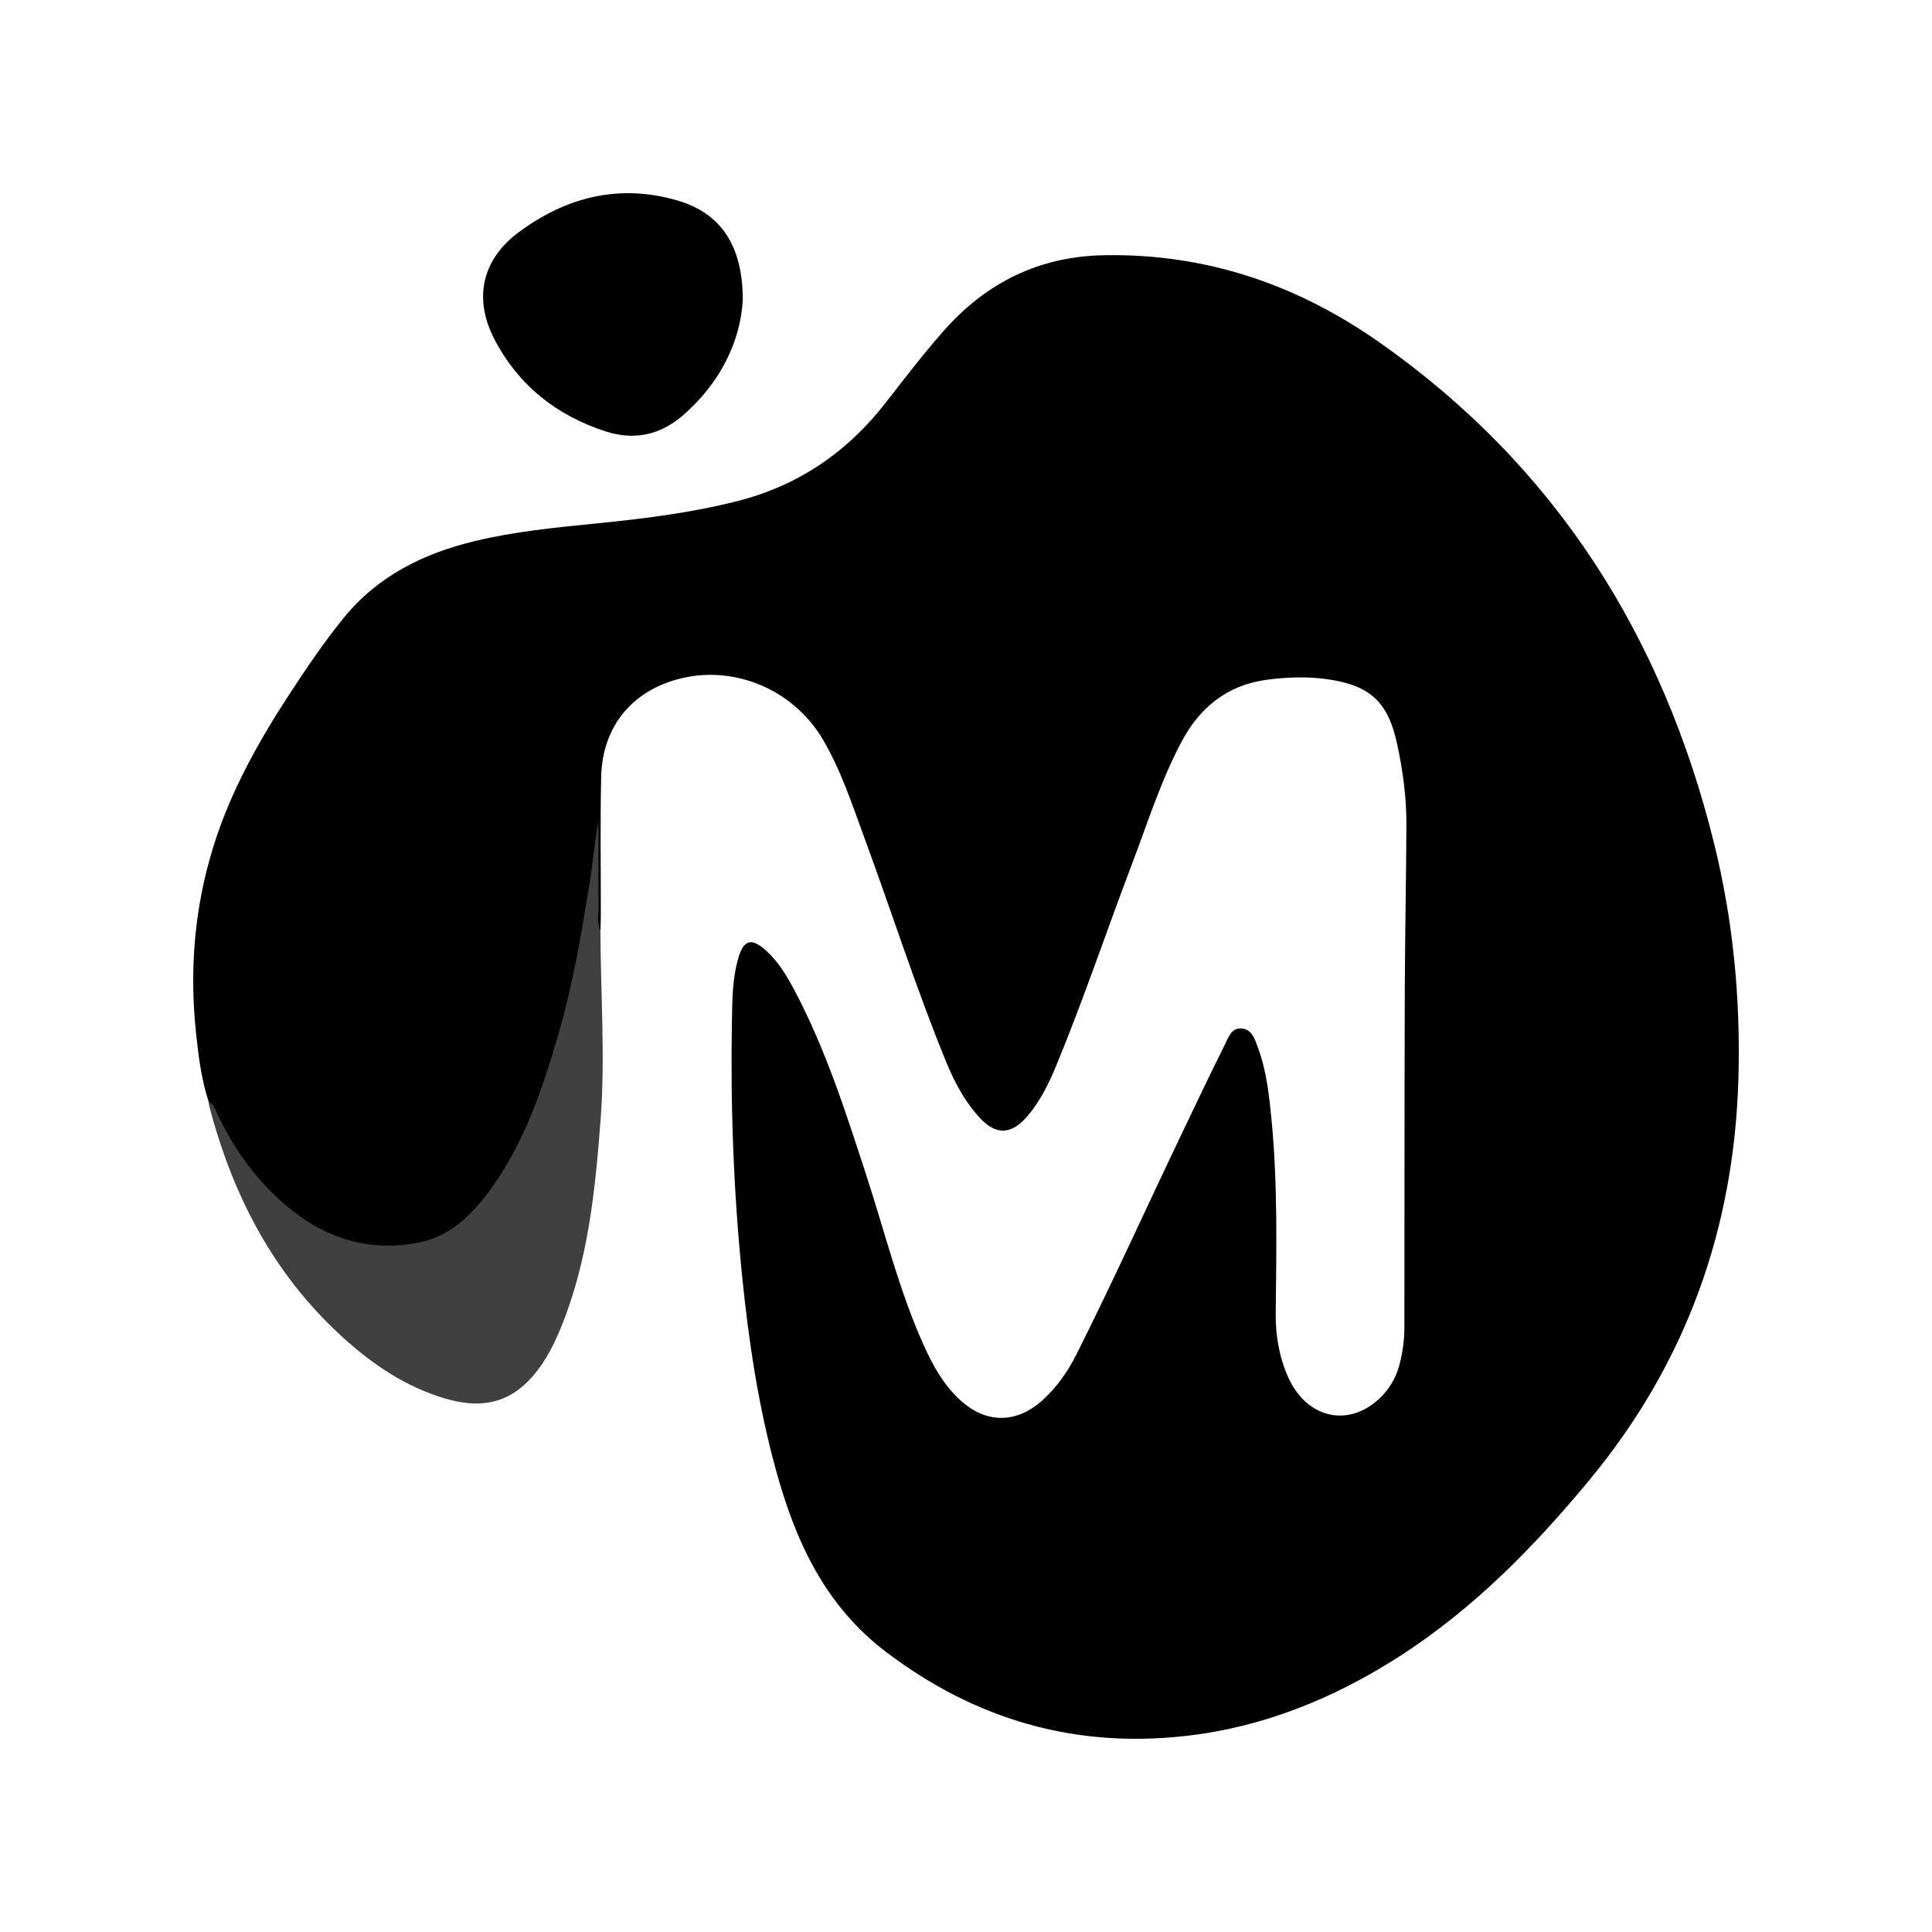 <?xml version="1.0"?>
<svg xmlns="http://www.w3.org/2000/svg" width="100" height="100" viewBox="0 0 100 100" fill="none">
<g clip-path="url(#clip0_4501_659)">
<path d="M10.797 57.016C10.422 55.871 10.277 54.679 10.149 53.492C9.795 50.192 10.064 46.938 11.062 43.763C11.943 40.954 13.364 38.407 14.965 35.955C15.852 34.596 16.76 33.249 17.784 31.989C19.545 29.821 21.905 28.65 24.568 28.008C26.649 27.505 28.776 27.303 30.9 27.09C33.347 26.844 35.783 26.544 38.176 25.934C41.357 25.124 43.885 23.376 45.882 20.795C46.839 19.558 47.796 18.319 48.83 17.142C51.041 14.626 53.787 13.269 57.154 13.21C62.413 13.117 67.126 14.718 71.409 17.728C80.53 24.136 86.066 32.932 88.719 43.646C89.705 47.629 90.094 51.686 89.981 55.788C89.765 63.607 87.272 70.565 82.254 76.623C79.385 80.086 76.276 83.256 72.48 85.704C69.082 87.894 65.41 89.396 61.378 89.852C55.634 90.501 50.487 89.012 45.864 85.506C42.675 83.087 41.161 79.738 40.151 76.048C39.252 72.766 38.751 69.416 38.41 66.034C37.963 61.603 37.803 57.163 37.886 52.713C37.904 51.687 37.916 50.652 38.198 49.647C38.482 48.633 38.891 48.508 39.667 49.217C40.282 49.78 40.709 50.482 41.095 51.208C42.726 54.272 43.776 57.564 44.845 60.846C45.807 63.798 46.545 66.827 47.83 69.669C48.297 70.702 48.844 71.679 49.69 72.46C51.022 73.691 52.596 73.7 53.95 72.483C54.713 71.797 55.282 70.972 55.74 70.057C57.648 66.254 59.396 62.374 61.235 58.539C61.944 57.06 62.643 55.576 63.38 54.109C63.566 53.74 63.715 53.202 64.245 53.232C64.816 53.264 64.96 53.816 65.121 54.253C65.564 55.462 65.697 56.736 65.819 58.008C66.135 61.322 66.067 64.644 66.031 67.965C66.018 69.107 66.202 70.208 66.662 71.254C67.596 73.377 69.722 73.912 71.354 72.429C71.904 71.93 72.269 71.306 72.45 70.585C72.604 69.974 72.69 69.349 72.691 68.717C72.698 62.892 72.693 57.067 72.712 51.243C72.721 48.38 72.786 45.515 72.795 42.652C72.8 41.276 72.612 39.91 72.328 38.567C71.861 36.351 70.946 35.475 68.698 35.155C67.68 35.01 66.644 35.046 65.614 35.178C63.517 35.445 62.083 36.63 61.131 38.438C60.069 40.452 59.389 42.626 58.583 44.745C57.276 48.184 56.105 51.675 54.703 55.079C54.288 56.084 53.818 57.071 53.073 57.888C52.319 58.717 51.546 58.733 50.769 57.916C49.955 57.06 49.409 56.028 48.966 54.947C47.406 51.134 46.156 47.206 44.733 43.342C44.101 41.625 43.532 39.876 42.6 38.289C41.109 35.749 38.141 34.458 35.347 35.09C32.778 35.671 31.177 37.558 31.116 40.21C31.063 42.596 31.102 44.984 31.098 47.371C31.098 47.638 31.086 47.904 31.08 48.172C30.723 48.047 30.838 47.73 30.837 47.492C30.83 45.932 30.782 44.369 30.925 43.055C30.833 45.351 30.361 47.84 29.85 50.319C29.238 53.278 28.408 56.173 27.121 58.917C26.446 60.355 25.633 61.708 24.498 62.846C22.975 64.373 21.132 64.878 19.045 64.534C17.166 64.224 15.571 63.367 14.19 62.039C12.691 60.599 11.628 58.894 10.802 57.014L10.797 57.016Z" fill="black"/>
<path d="M10.797 57.016C11.019 57.177 11.026 57.173 11.138 57.42C11.985 59.283 13.129 60.933 14.673 62.284C16.692 64.051 19.037 64.843 21.694 64.31C23.278 63.994 24.404 62.901 25.34 61.628C27.13 59.193 28.075 56.383 28.905 53.525C29.639 51.008 30.076 48.425 30.499 45.843C30.683 44.726 30.777 43.593 30.979 42.466C30.979 43.919 30.967 45.372 30.986 46.825C30.991 47.273 30.879 47.737 31.076 48.174C31.09 51.453 31.335 54.731 31.083 58.011C30.804 61.659 30.436 65.293 29.03 68.724C28.602 69.769 28.084 70.758 27.261 71.563C26.04 72.758 24.598 72.843 23.066 72.395C21.009 71.794 19.276 70.617 17.716 69.197C14.137 65.936 12.015 61.822 10.816 57.187C10.802 57.132 10.803 57.074 10.797 57.016Z" fill="#404040"/>
<path d="M38.446 15.552C38.322 17.655 37.287 19.857 35.272 21.562C34.141 22.519 32.811 22.792 31.403 22.346C28.838 21.532 26.846 19.966 25.594 17.564C24.499 15.464 24.942 13.438 26.839 12.028C29.299 10.198 32.045 9.503 35.048 10.372C37.291 11.021 38.454 12.684 38.446 15.552Z" fill="black"/>
</g>
<defs>
<clipPath id="clip0_4501_659">
<rect width="80" height="80" fill="white" transform="translate(10 10)"/>
</clipPath>
</defs>
</svg>
